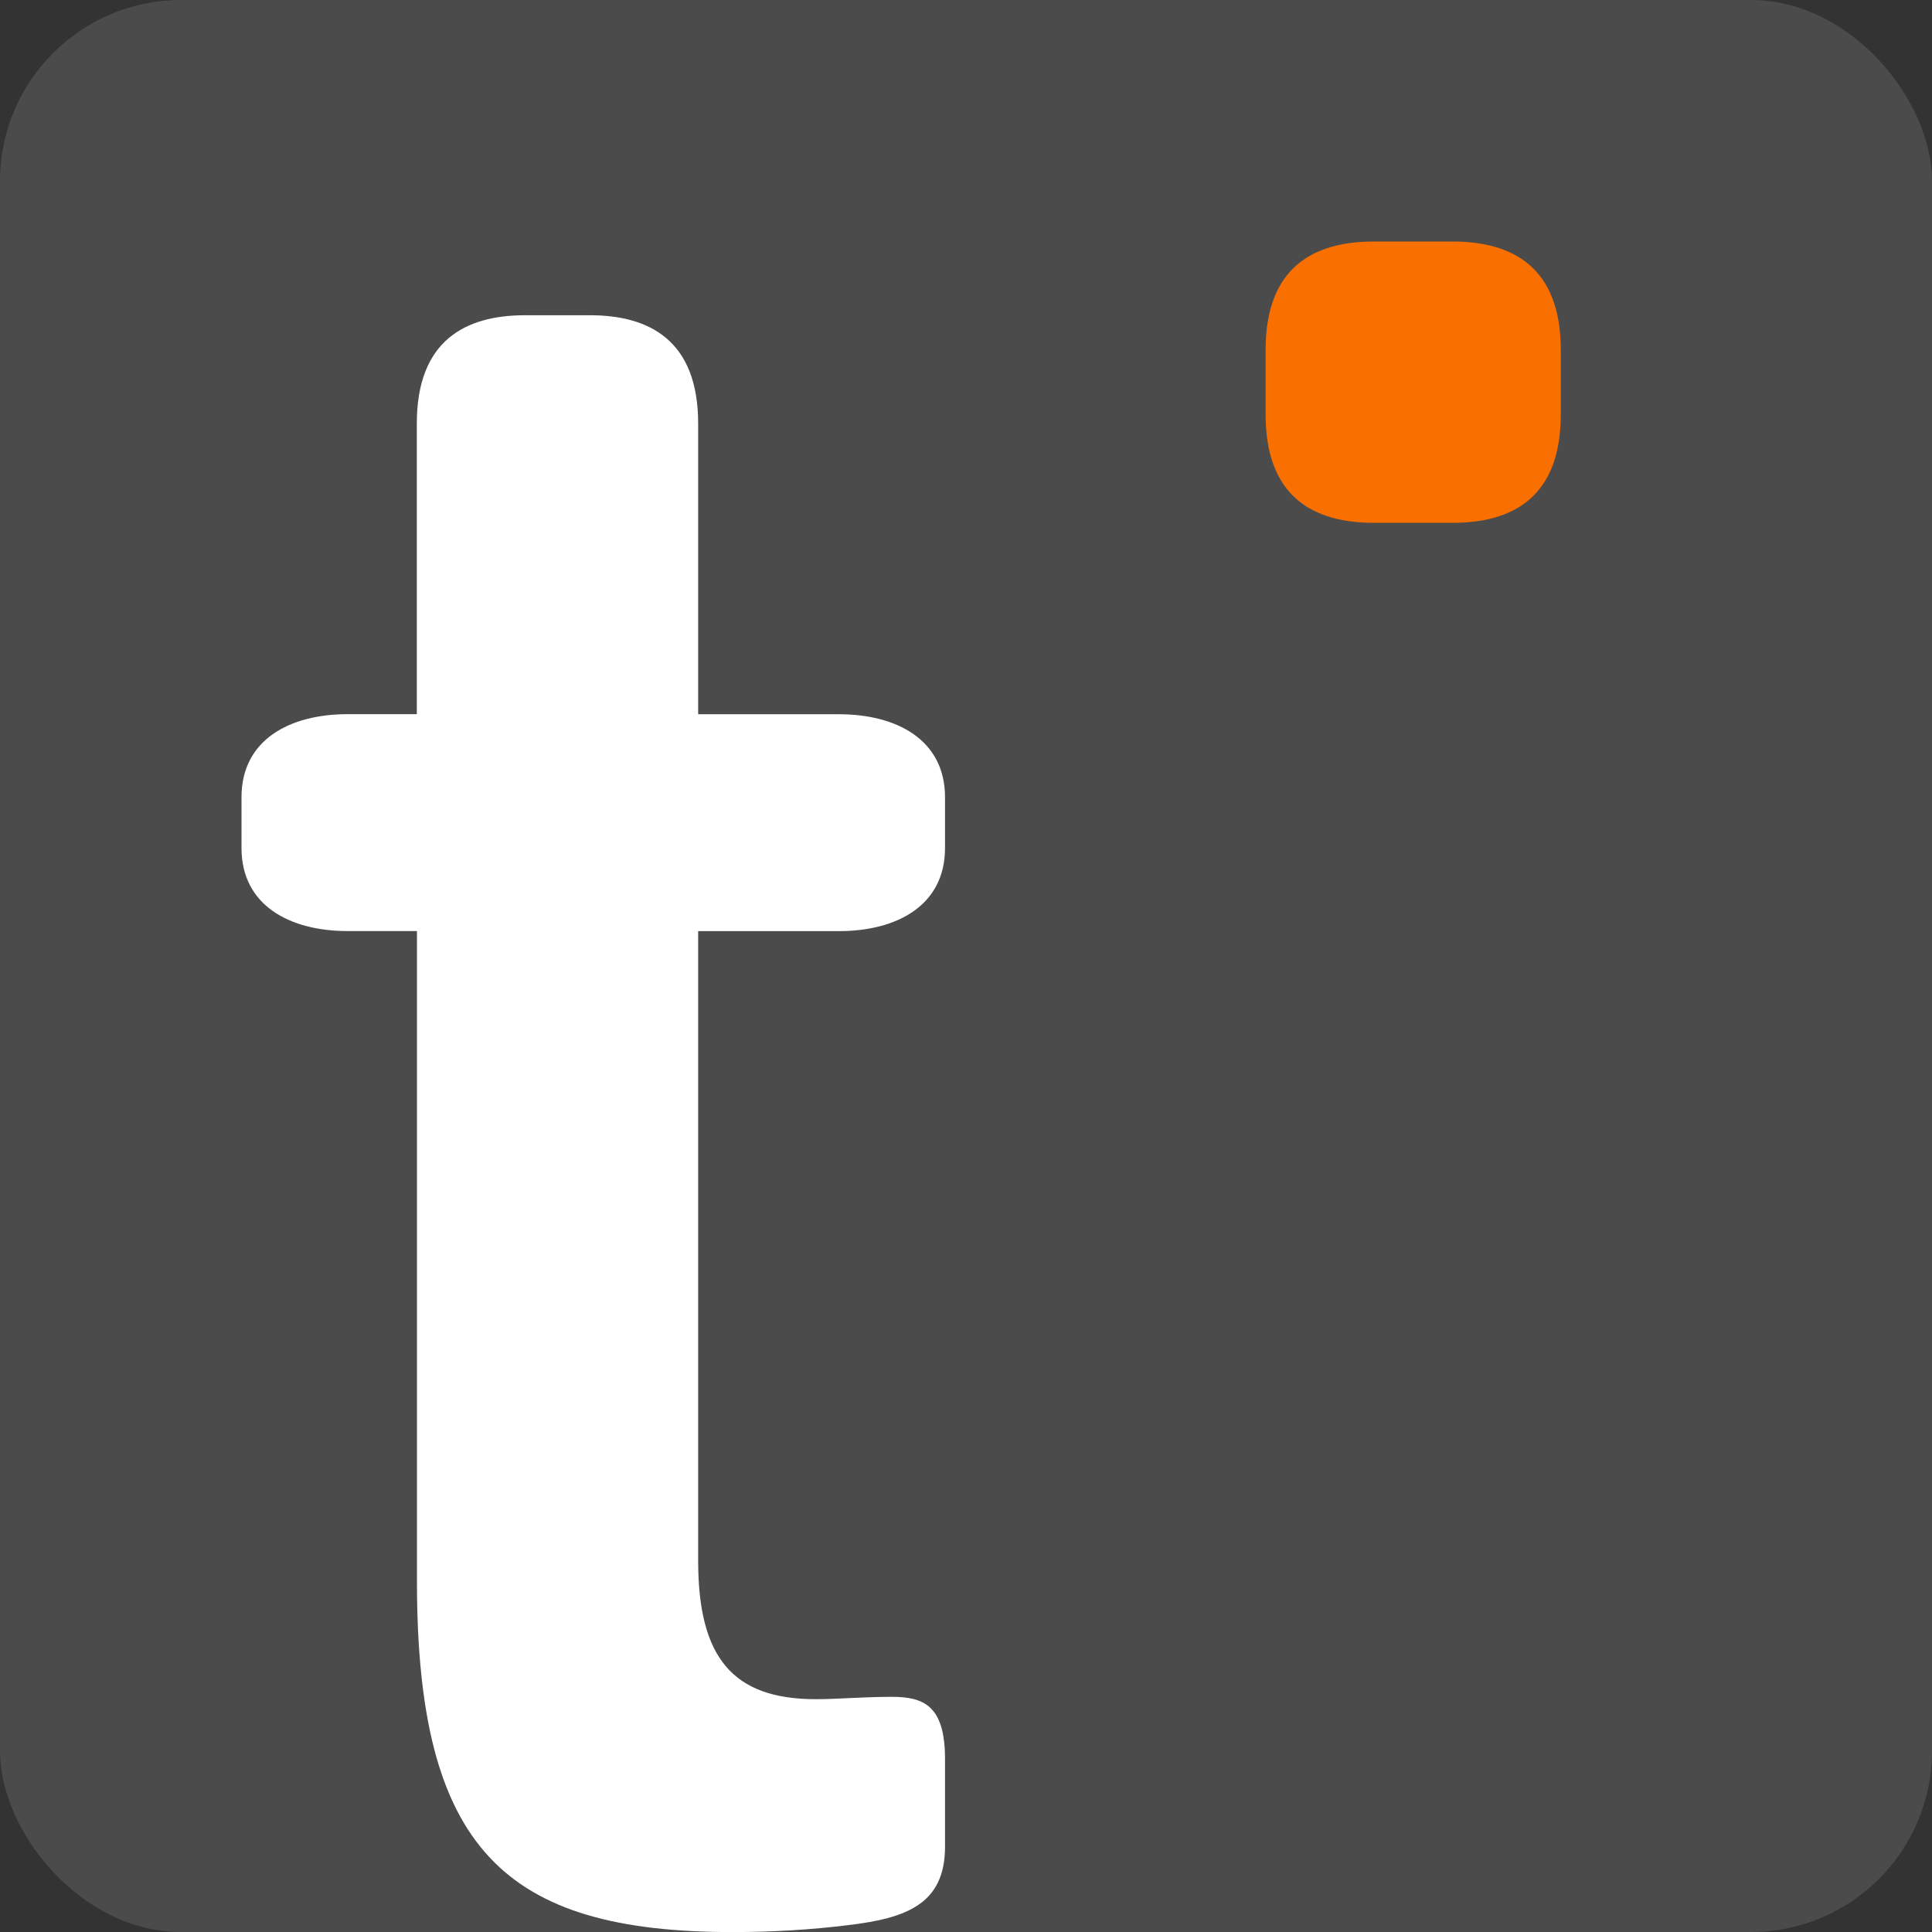 <?xml version="1.0" encoding="UTF-8"?>
<svg id="a" data-name="talentronic-icon" xmlns="http://www.w3.org/2000/svg" width="256" height="256" viewBox="0 0 256 256">
  <rect x="0" y="0" width="256" height="256" fill="#333333" stroke="none"/>
  <defs>
    <style>
      .dot {
        fill: #f96f00;
      }
      .t {
        fill: #fff;
      }
      .box {
        fill: #4b4b4b;
      }
    </style>
  </defs>
  <rect id="box" class="box" width="256" height="256" rx="24" ry="24"/>
  <g>
    <path id="t" class="t" d="M55.23,123.37h-9.17c-7.64,0-14.06-3.37-14.06-11.01v-6.72c0-7.64,6.42-11.01,14.06-11.01h9.17v-38.5c0-11.01,6.42-14.36,14.36-14.36h8.56c7.95,0,14.36,3.37,14.36,14.36v38.51h18.65c7.64,0,14.06,3.37,14.06,11.01v6.72c0,7.64-6.42,11.01-14.06,11.01h-18.65v83.43c0,12.83,4.58,18.34,15.59,18.34,3.06,0,6.11-.31,10.09-.31,4.27,0,7.03,1.22,7.03,8.25v11.61c0,7.64-5.19,9.48-12.83,10.39-4.89.61-10.09.92-15.28.92-30.25,0-41.86-11.01-41.86-46.45v-86.17h-.01Z"/>
    <path id="dot" class="dot" d="M167.7,54.92v-8.56c0-11.01,6.42-14.36,14.36-14.36h10.39c7.95,0,14.36,3.37,14.36,14.36v8.56c0,11.01-6.42,14.36-14.36,14.36h-10.39c-7.95,0-14.36-3.37-14.36-14.36h0Z"/>
  </g>
</svg>